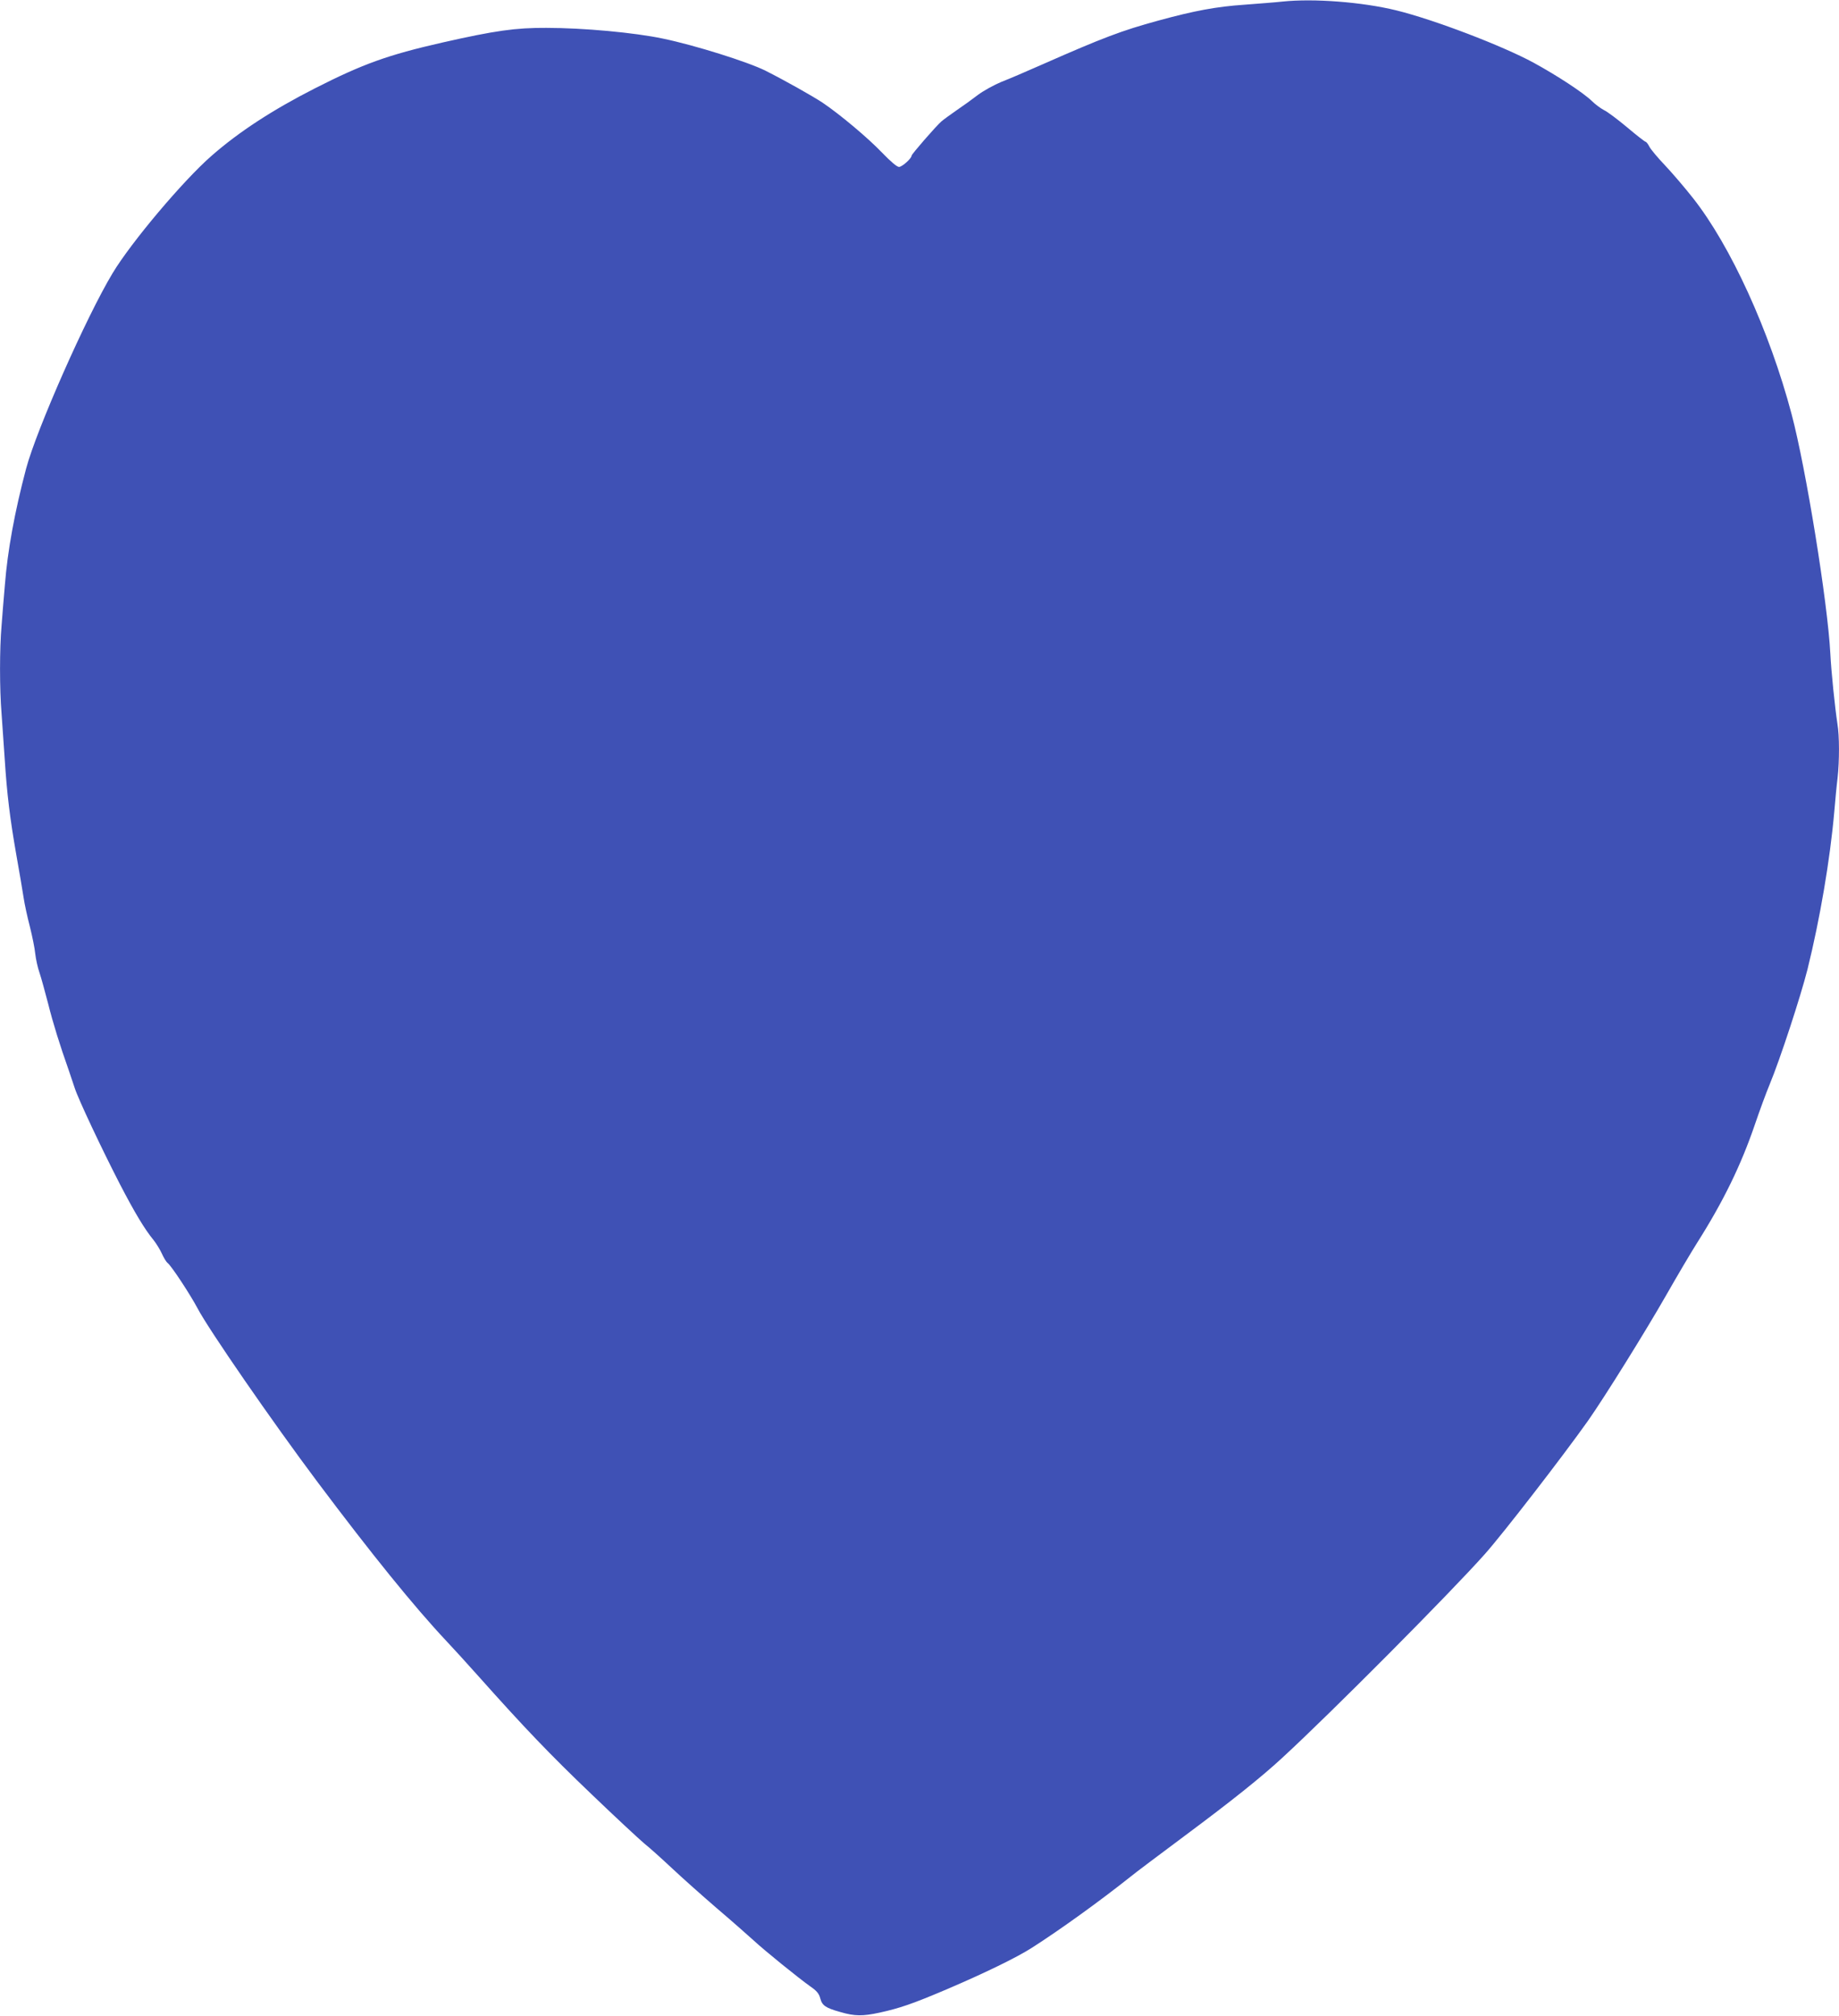 <?xml version="1.0" standalone="no"?>
<!DOCTYPE svg PUBLIC "-//W3C//DTD SVG 20010904//EN"
 "http://www.w3.org/TR/2001/REC-SVG-20010904/DTD/svg10.dtd">
<svg version="1.0" xmlns="http://www.w3.org/2000/svg"
 width="1168pt" height="1280pt" viewBox="0 0 1168 1280"
 preserveAspectRatio="xMidYMid meet">
<g transform="translate(0,1280) scale(0.1,-0.1)"
fill="#3f51b5" stroke="none">
<path d="M8145 12790 c-44 -5 -153 -13 -242 -20 -177 -12 -317 -38 -547 -101
-231 -63 -352 -109 -731 -276 -99 -44 -218 -95 -265 -113 -46 -19 -113 -56
-148 -82 -35 -27 -96 -71 -136 -98 -39 -27 -83 -59 -98 -72 -34 -30 -188 -207
-188 -216 0 -18 -61 -72 -80 -72 -13 0 -52 33 -108 91 -88 92 -265 241 -379
318 -66 43 -236 139 -361 202 -112 56 -449 162 -652 204 -180 38 -504 68 -740
68 -195 1 -324 -17 -660 -93 -347 -79 -505 -136 -810 -291 -269 -137 -484
-277 -657 -429 -180 -157 -511 -550 -628 -745 -167 -277 -483 -993 -549 -1240
-73 -276 -118 -522 -135 -740 -7 -77 -16 -192 -21 -257 -13 -148 -13 -403 0
-560 5 -68 14 -197 20 -288 14 -220 33 -376 74 -610 19 -107 40 -229 46 -270
6 -41 24 -124 40 -185 15 -60 31 -138 34 -172 4 -35 16 -89 27 -120 11 -32 35
-121 55 -197 31 -124 73 -259 132 -426 10 -30 27 -80 37 -110 23 -71 172 -387
287 -610 94 -181 157 -286 214 -355 18 -23 41 -61 52 -85 11 -25 27 -52 37
-60 26 -21 145 -203 190 -288 69 -132 474 -719 762 -1103 342 -456 614 -792
818 -1009 39 -41 131 -142 205 -225 286 -321 455 -498 718 -749 150 -144 300
-283 333 -311 34 -27 114 -99 178 -159 64 -60 193 -175 286 -255 94 -80 197
-171 230 -201 70 -65 285 -239 361 -293 42 -29 56 -46 64 -77 12 -45 34 -60
127 -86 92 -27 142 -27 249 -4 128 28 210 56 424 147 244 104 449 204 544 265
180 115 431 296 626 451 30 25 188 143 350 264 293 218 481 368 615 492 311
286 1071 1051 1285 1292 116 130 500 627 657 849 104 148 365 567 495 795 69
121 158 272 198 335 166 262 278 492 366 750 29 85 71 200 94 255 66 159 196
556 240 730 79 319 143 694 170 1000 6 72 15 168 21 215 12 110 12 267 -1 344
-16 106 -39 327 -45 446 -17 326 -155 1177 -246 1520 -140 528 -388 1071 -627
1373 -51 65 -130 157 -176 206 -46 48 -91 102 -100 119 -9 18 -20 32 -25 32
-4 0 -57 41 -116 91 -60 50 -126 100 -148 110 -21 11 -56 37 -77 58 -54 52
-218 160 -370 243 -197 107 -631 273 -871 332 -216 53 -525 77 -724 56z"/>
</g>
</svg>
